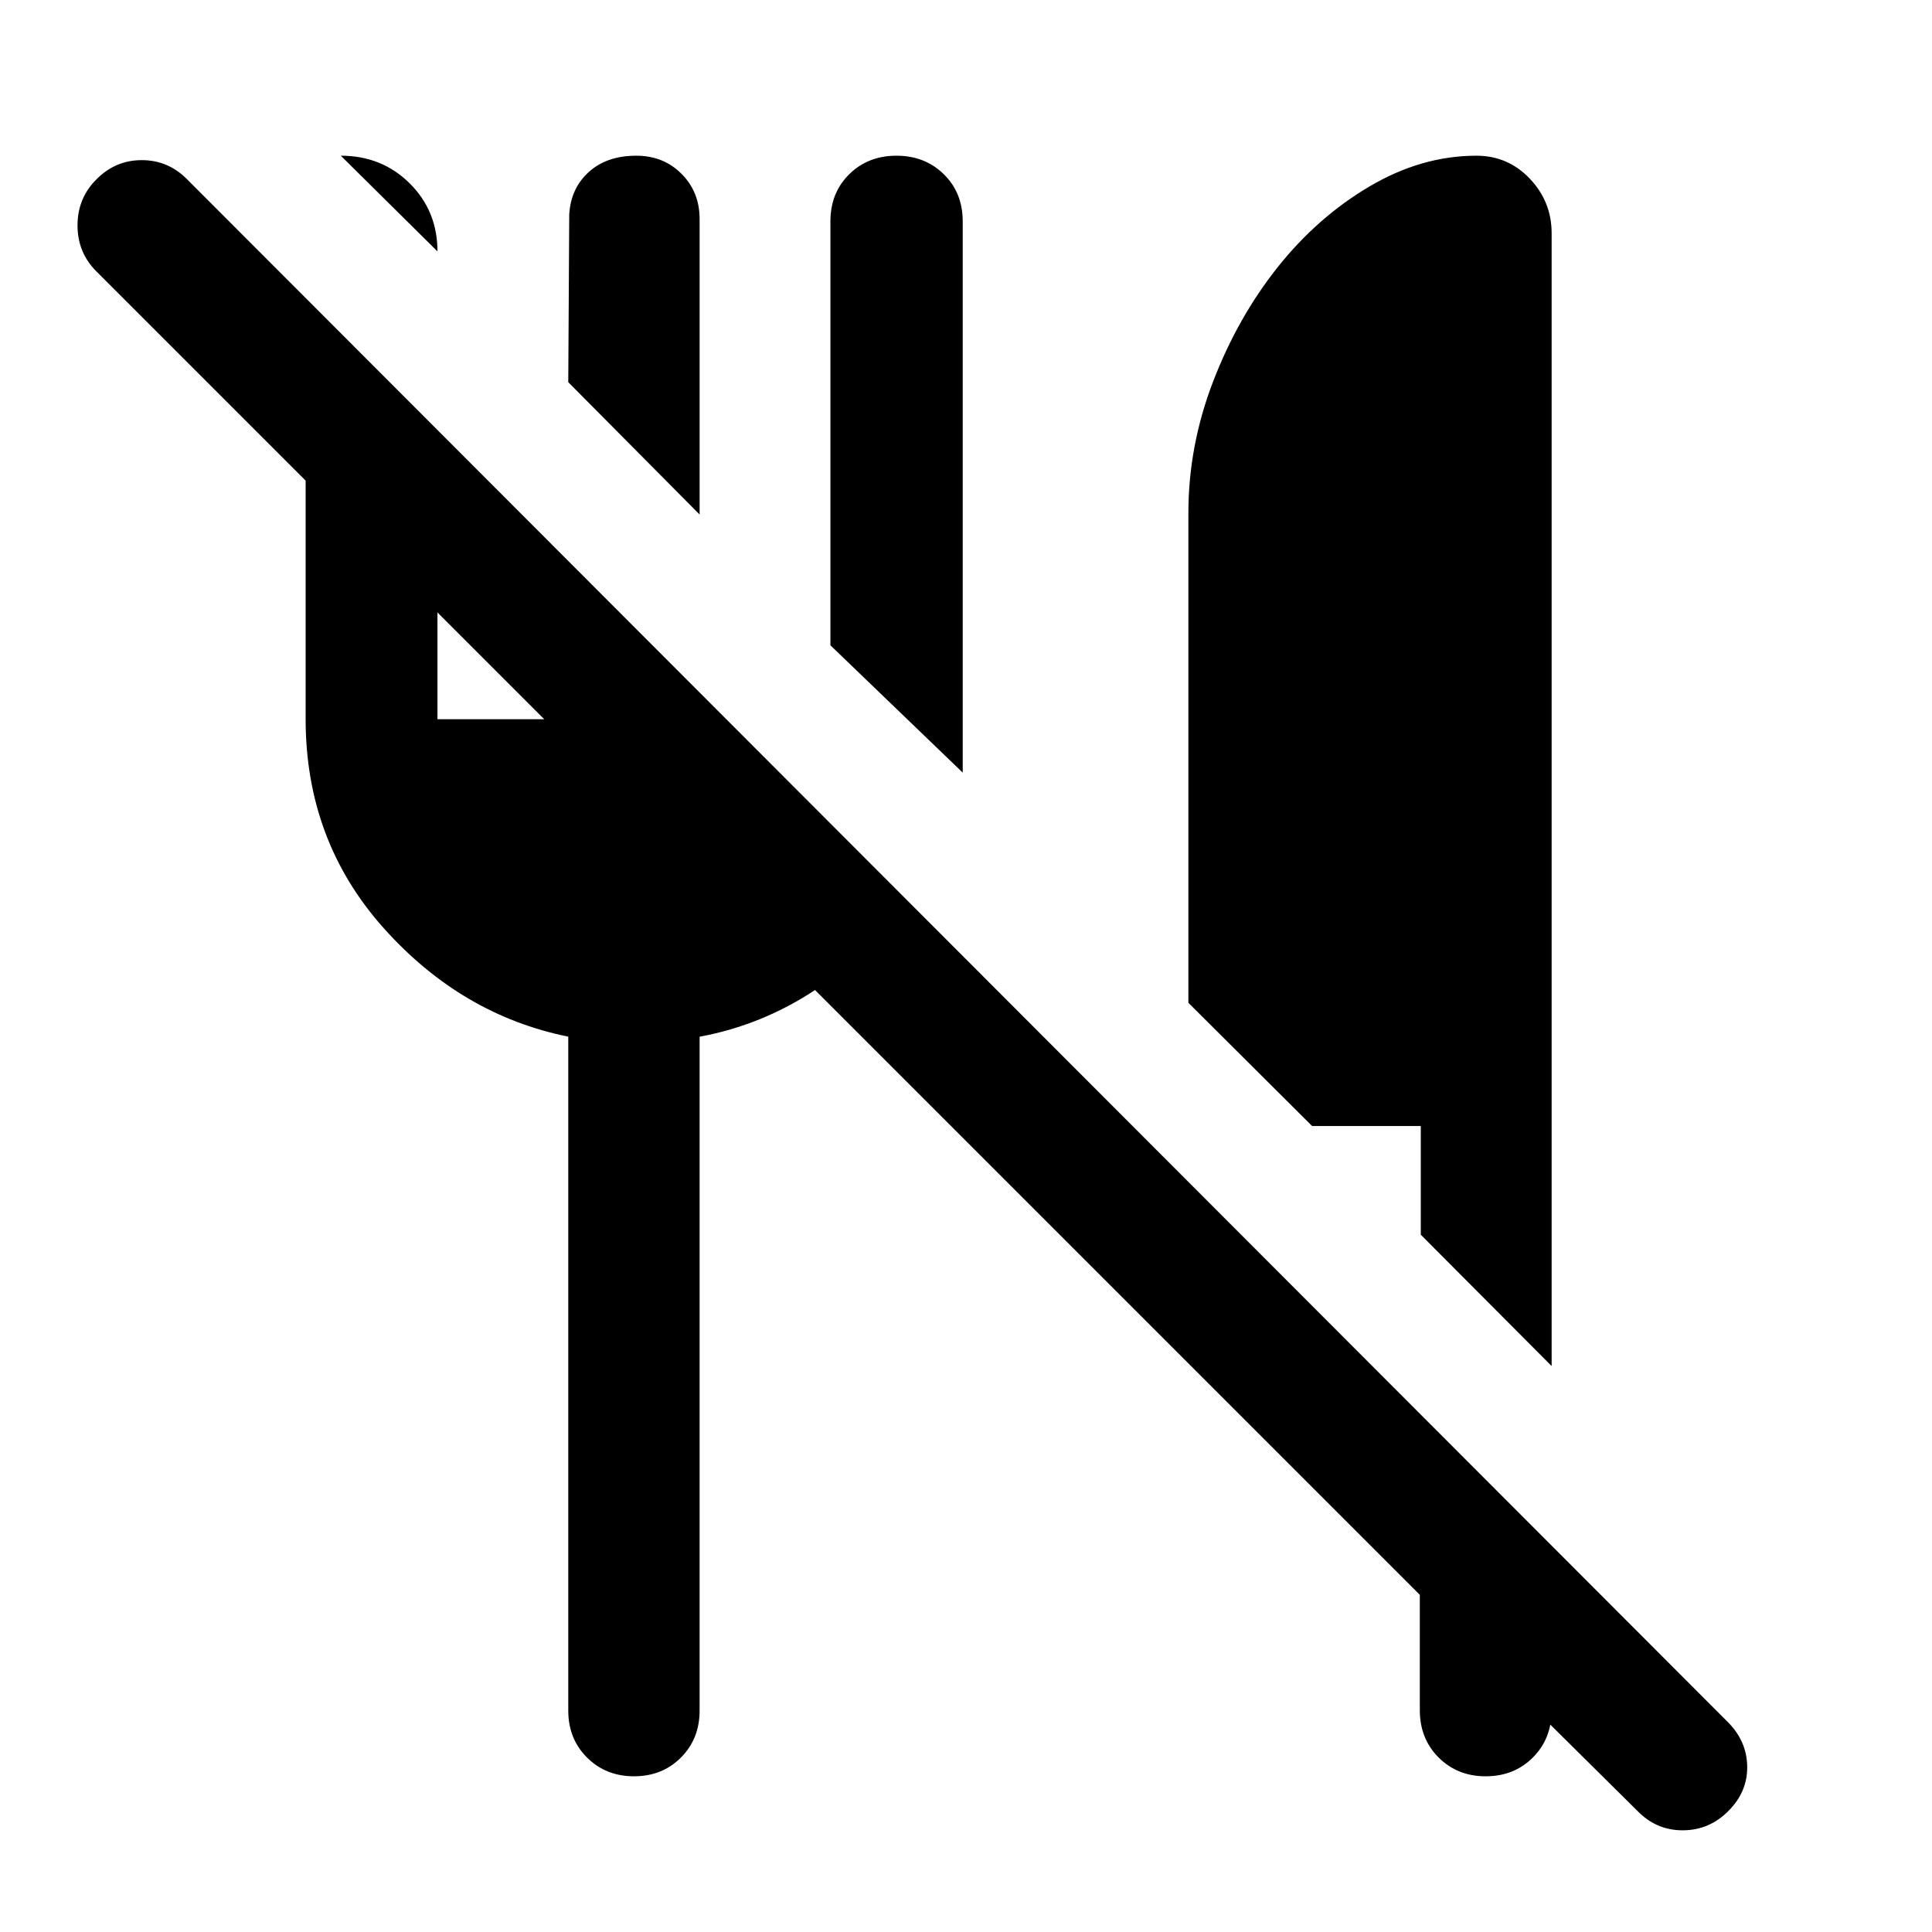<svg xmlns="http://www.w3.org/2000/svg" width="48" height="48" viewBox="0 -960 960 960"><path d="m771-281.22-65.02-65.26v-54h-54l-61.48-61.24V-705q0-33.48 12.27-65.38 12.26-31.9 32.09-56.84 19.84-24.93 45.69-40.17 25.86-15.24 53.1-15.24 15.64 0 26.5 11.41Q771-859.8 771-844.09v562.87Zm87.83 221.09q-9.38 9.48-22.46 9.6-13.08.12-22.46-9.36l-54.87-54.35H771v4q0 14.2-9.33 23.53-9.34 9.34-23.42 9.34-14.08 0-23.41-9.34-9.34-9.33-9.34-23.53v-57.3L48-825.04q-9.48-9.38-9.48-22.96T48-870.96q9.38-9.47 22.46-9.47t22.45 9.47l765.92 766.92q9.24 9.47 9.35 21.95.12 12.48-9.35 21.96ZM478.37-576.09l-65.74-63.26V-850q0-14.2 9.34-23.41 9.33-9.22 23.48-9.22t23.54 9.22q9.38 9.21 9.38 23.41v273.91ZM347.63-704.35l-65.26-65.74.48-83.26q.72-13 9.67-21.14t23.65-8.14q13.5 0 22.48 9.01t8.98 22.42v146.85ZM217.37-835.09l-48.02-47.54q20.37 0 34.19 13.71 13.83 13.7 13.83 33.83Zm97.68 757.72q-14.01 0-23.34-9.3-9.34-9.3-9.34-23.33v-334.89q-53.2-10.76-91.85-54.09-38.65-43.34-38.65-103.7V-811l65.5 65.5v142.87h65v-77.87l62.87 62.87v15H360l90.26 90.02q-18.19 26.48-44.79 44.22-26.6 17.74-57.84 23.53V-110q0 14.03-9.29 23.33-9.28 9.3-23.29 9.3Z"/></svg>